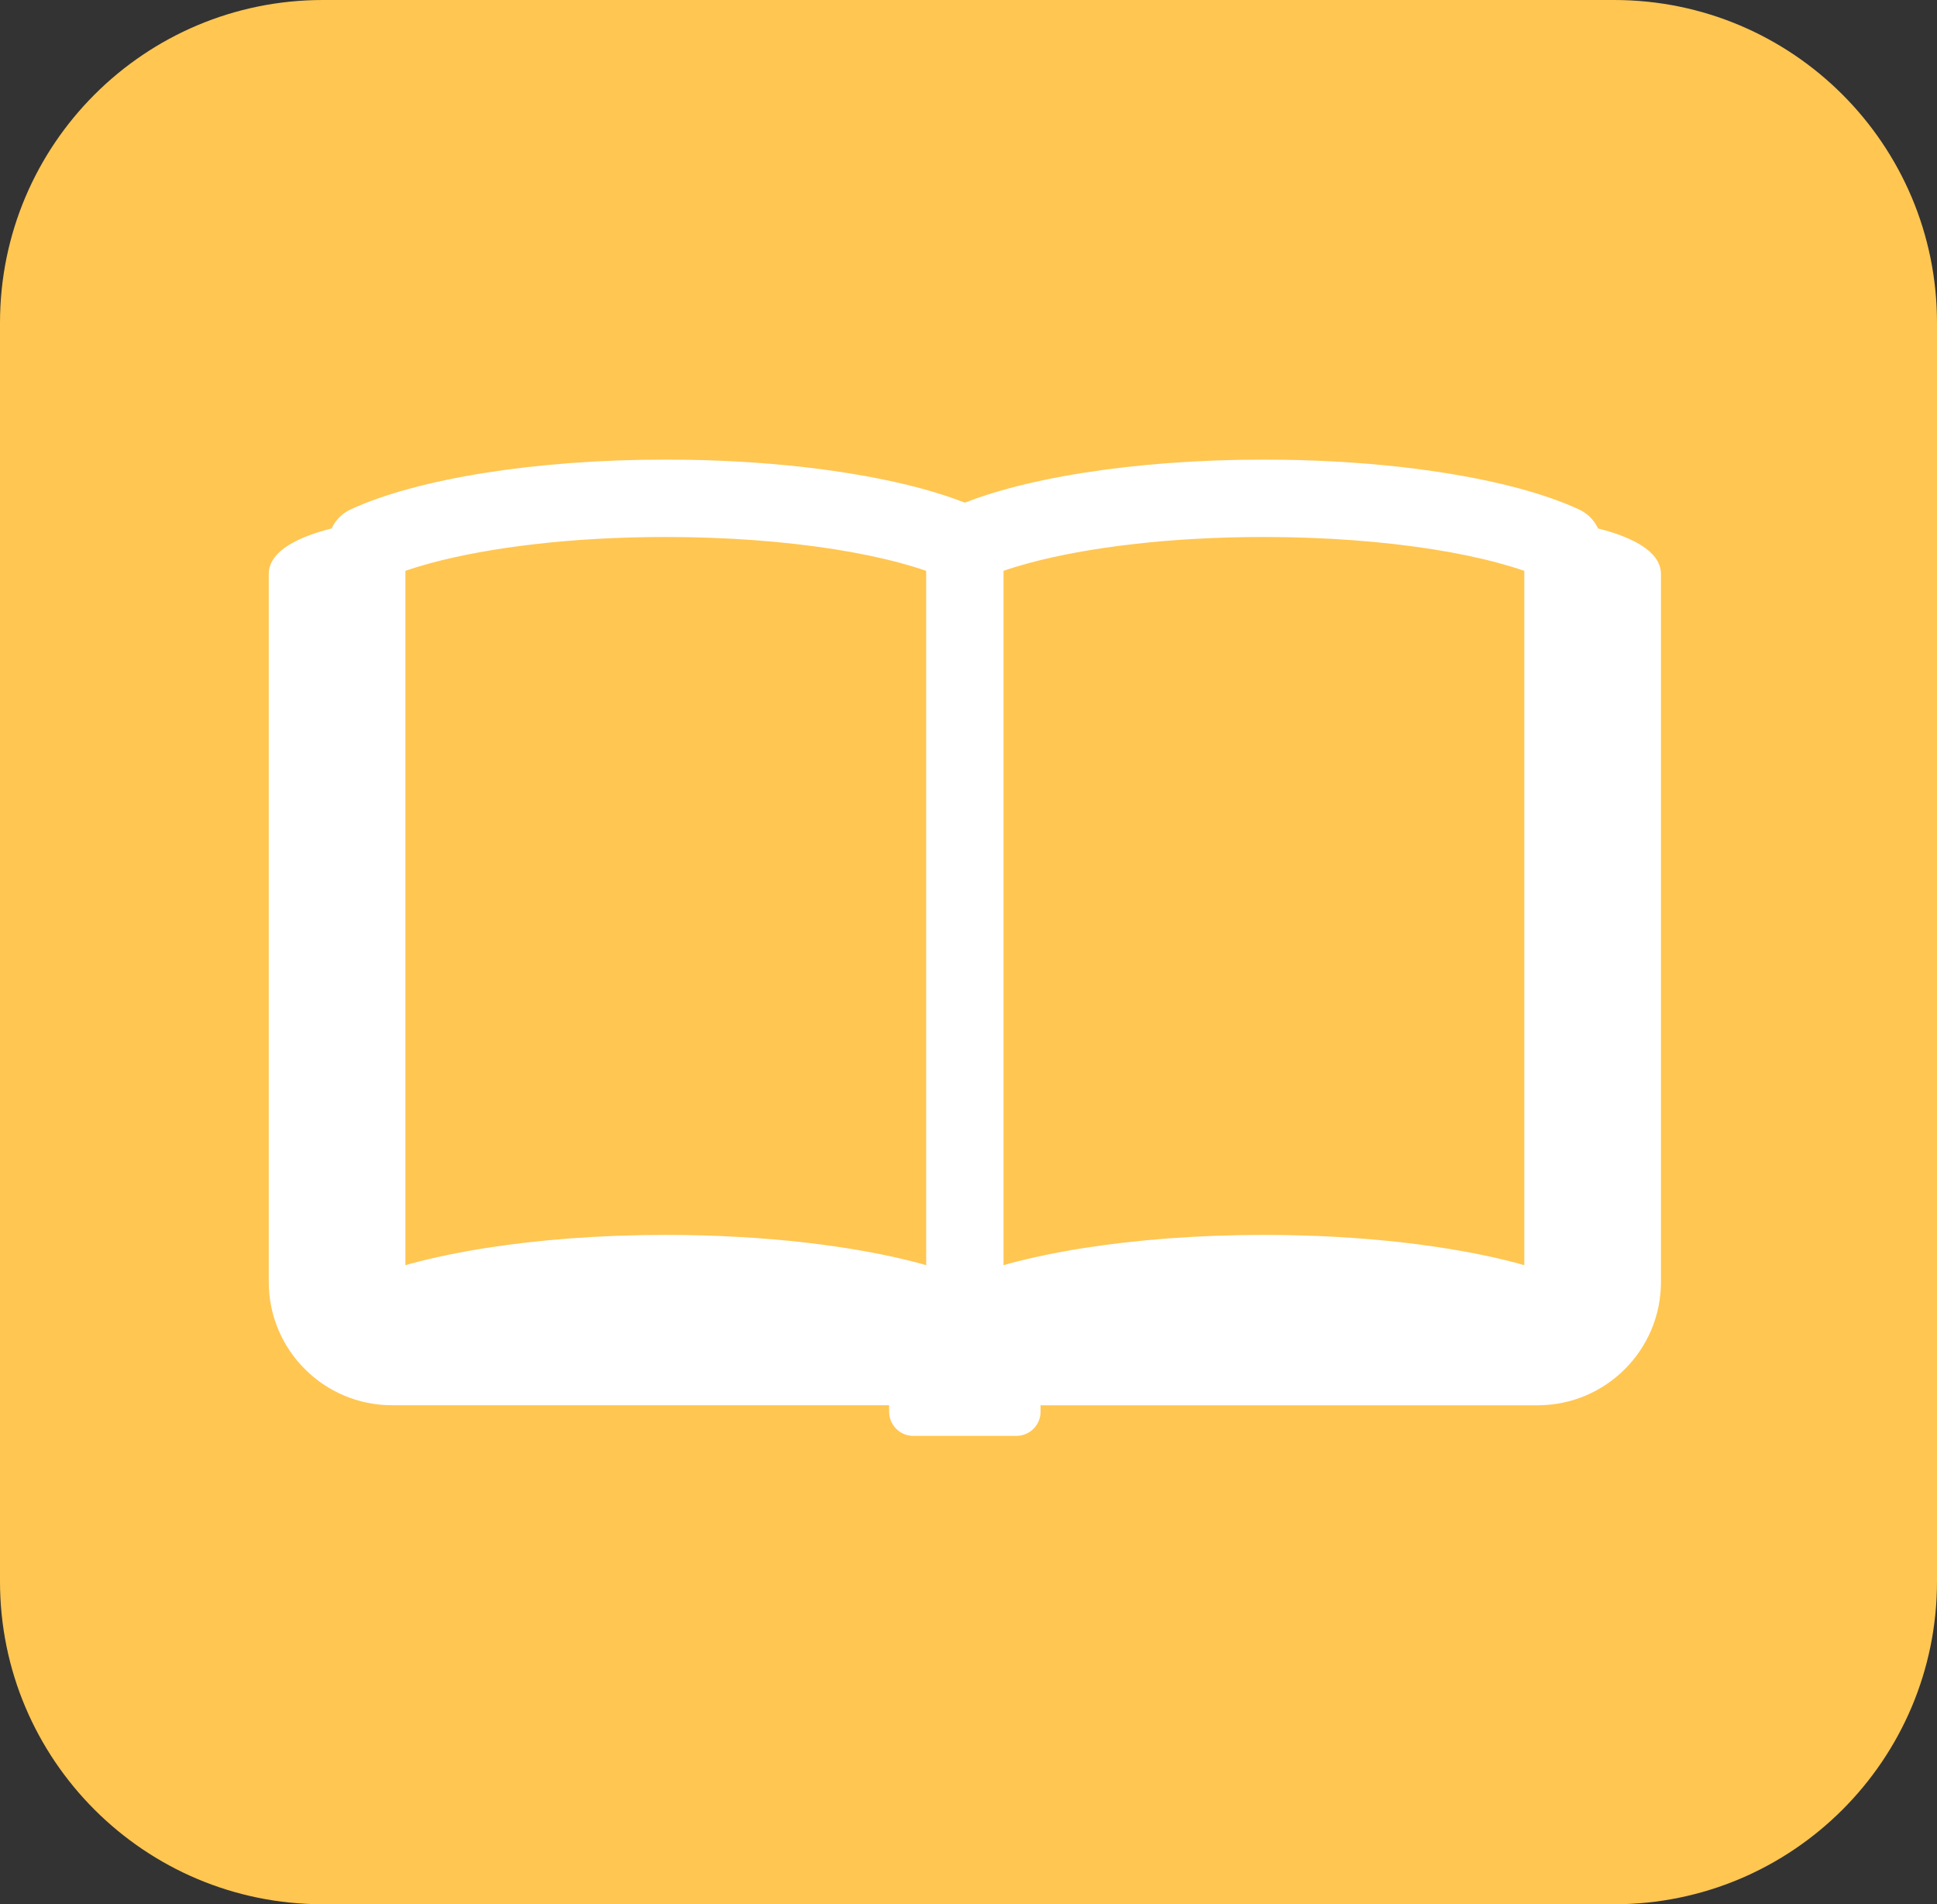 <?xml version="1.0" encoding="utf-8"?>
<!-- Generator: Adobe Illustrator 15.0.0, SVG Export Plug-In . SVG Version: 6.00 Build 0)  -->
<!DOCTYPE svg PUBLIC "-//W3C//DTD SVG 1.1//EN" "http://www.w3.org/Graphics/SVG/1.1/DTD/svg11.dtd">
<svg version="1.1" id="レイヤー_1" xmlns="http://www.w3.org/2000/svg" xmlns:xlink="http://www.w3.org/1999/xlink" x="0px"
	 y="0px" width="120px" height="118px" viewBox="0 0 120 118" enable-background="new 0 0 120 118" xml:space="preserve">
<rect x="0" y="0" width="120" height="118" fill="#333333" stroke="none"/>
<g>
	<g>
		<path fill="#FFC652" d="M120,97.999C120,109.045,111.045,118,99.999,118H20.001C8.955,118,0,109.045,0,97.999V20.001
			C0,8.955,8.955,0,20.001,0h79.998C111.045,0,120,8.955,120,20.001V97.999z"/>
	</g>
	<g>
		<path fill="#FFFFFF" d="M99.002,32.748c-0.234-0.508-0.646-0.934-1.174-1.176c-1.092-0.506-2.34-0.932-3.732-1.311
			c-2.09-0.562-4.508-0.999-7.172-1.309c-2.664-0.302-5.572-0.472-8.623-0.472c-4.068,0-7.883,0.295-11.203,0.822
			c-1.664,0.263-3.199,0.584-4.594,0.958c-0.986,0.268-1.894,0.561-2.73,0.889c-0.836-0.328-1.745-0.621-2.732-0.889
			c-2.088-0.562-4.507-0.999-7.17-1.309c-2.667-0.302-5.574-0.472-8.625-0.472c-4.07,0-7.883,0.295-11.204,0.822
			c-1.658,0.262-3.198,0.584-4.592,0.958c-1.392,0.378-2.64,0.805-3.735,1.311c-0.524,0.242-0.936,0.668-1.17,1.176
			c-1.821,0.457-3.896,1.309-3.896,2.822c0,0.946,0,43.87,0,43.87c0,4.219,3.422,7.64,7.642,7.64h30.791v0.398
			c0,0.829,0.67,1.5,1.496,1.5h6.39c0.826,0,1.496-0.671,1.496-1.5V87.08h30.793c4.219,0,7.641-3.421,7.641-7.64
			c0,0,0-42.924,0-43.87C102.898,34.057,100.824,33.205,99.002,32.748z M57.379,78.402c-0.113-0.031-0.222-0.066-0.338-0.1
			c-2.088-0.564-4.506-1-7.17-1.308c-2.666-0.304-5.574-0.472-8.625-0.472c-4.07,0-7.883,0.297-11.204,0.821
			c-1.659,0.263-3.198,0.585-4.592,0.958c-0.114,0.033-0.222,0.068-0.335,0.1V35.374c0.482-0.17,1.012-0.329,1.584-0.485
			c1.796-0.484,3.999-0.892,6.467-1.173c2.472-0.286,5.203-0.44,8.08-0.44c3.835,0,7.42,0.281,10.455,0.76
			c1.519,0.24,2.897,0.531,4.094,0.854c0.573,0.156,1.103,0.316,1.584,0.485V78.402z M94.432,78.402
			c-0.113-0.031-0.221-0.066-0.336-0.1c-2.09-0.564-4.508-1-7.172-1.308c-2.664-0.304-5.572-0.472-8.623-0.472
			c-4.068,0-7.883,0.297-11.203,0.821c-1.664,0.263-3.199,0.585-4.594,0.958c-0.115,0.033-0.223,0.068-0.334,0.1V35.374
			c0.48-0.17,1.01-0.329,1.584-0.485c1.793-0.484,3.994-0.892,6.465-1.173c2.471-0.286,5.205-0.44,8.082-0.44
			c3.834,0,7.418,0.281,10.455,0.76c1.52,0.24,2.896,0.531,4.094,0.854c0.57,0.156,1.1,0.316,1.582,0.485V78.402z"/>
	</g>
</g>
</svg>
